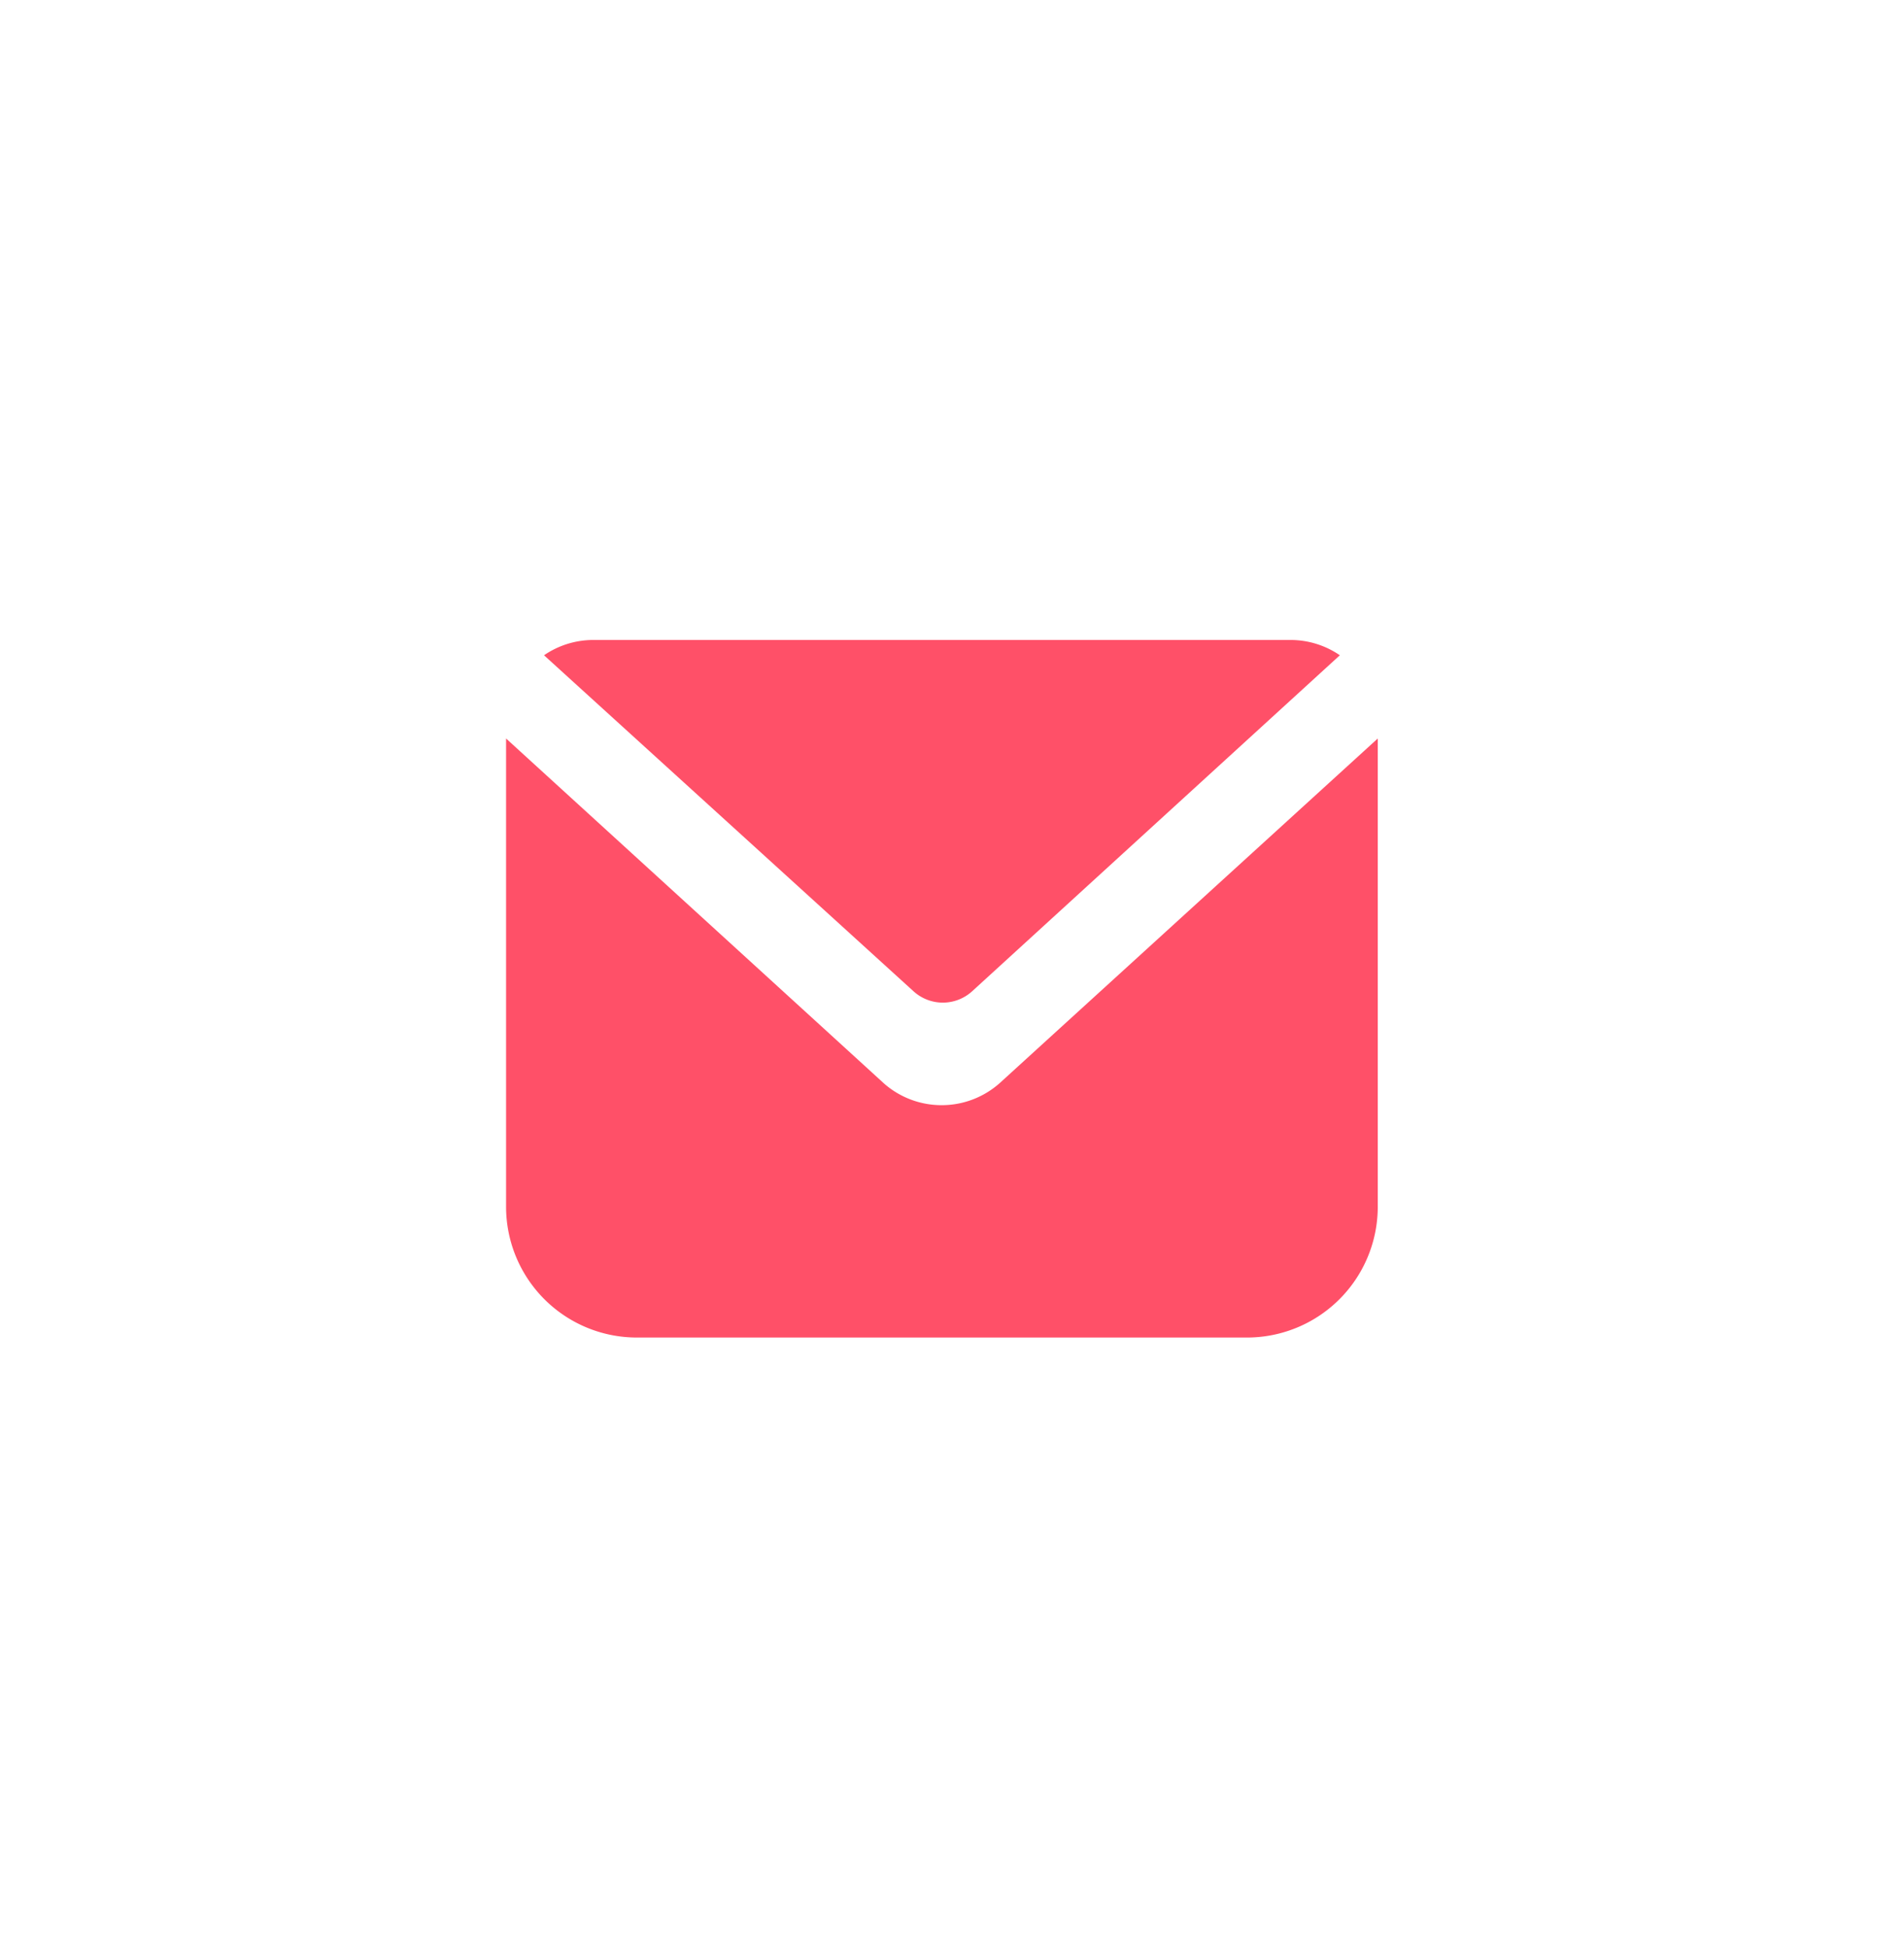 <svg width="44" height="45" viewBox="0 0 44 45" fill="none" xmlns="http://www.w3.org/2000/svg"><g filter="url(#filter0_b_2274_7234)"><rect y=".75" width="43.667" height="43.667" rx="10" fill="#fff" fill-opacity=".08"/><rect x=".5" y="1.25" width="42.667" height="42.667" rx="9.5" stroke="#fff" stroke-opacity=".3"/></g><path fill-rule="evenodd" clip-rule="evenodd" d="M21.788 23.163c.25 0 .49-.093.675-.26l8.5-7.765a2.014 2.014 0 00-1.137-.353H13.71c-.406 0-.803.123-1.138.353l8.541 7.765c.185.167.426.26.675.26zm10.051 4.715V17.061l-8.732 7.957c-.369.33-.845.513-1.34.514a2.014 2.014 0 01-1.33-.494l-8.742-7.977v10.817a3.022 3.022 0 003.022 3.022h14.1a3.022 3.022 0 003.022-3.022z" fill="#FF5068"/><defs><filter id="filter0_b_2274_7234" x="-30" y="-29.25" width="103.664" height="103.666" filterUnits="userSpaceOnUse" color-interpolation-filters="sRGB"><feFlood flood-opacity="0" result="BackgroundImageFix"/><feGaussianBlur in="BackgroundImageFix" stdDeviation="15"/><feComposite in2="SourceAlpha" operator="in" result="effect1_backgroundBlur_2274_7234"/><feBlend in="SourceGraphic" in2="effect1_backgroundBlur_2274_7234" result="shape"/></filter></defs></svg>